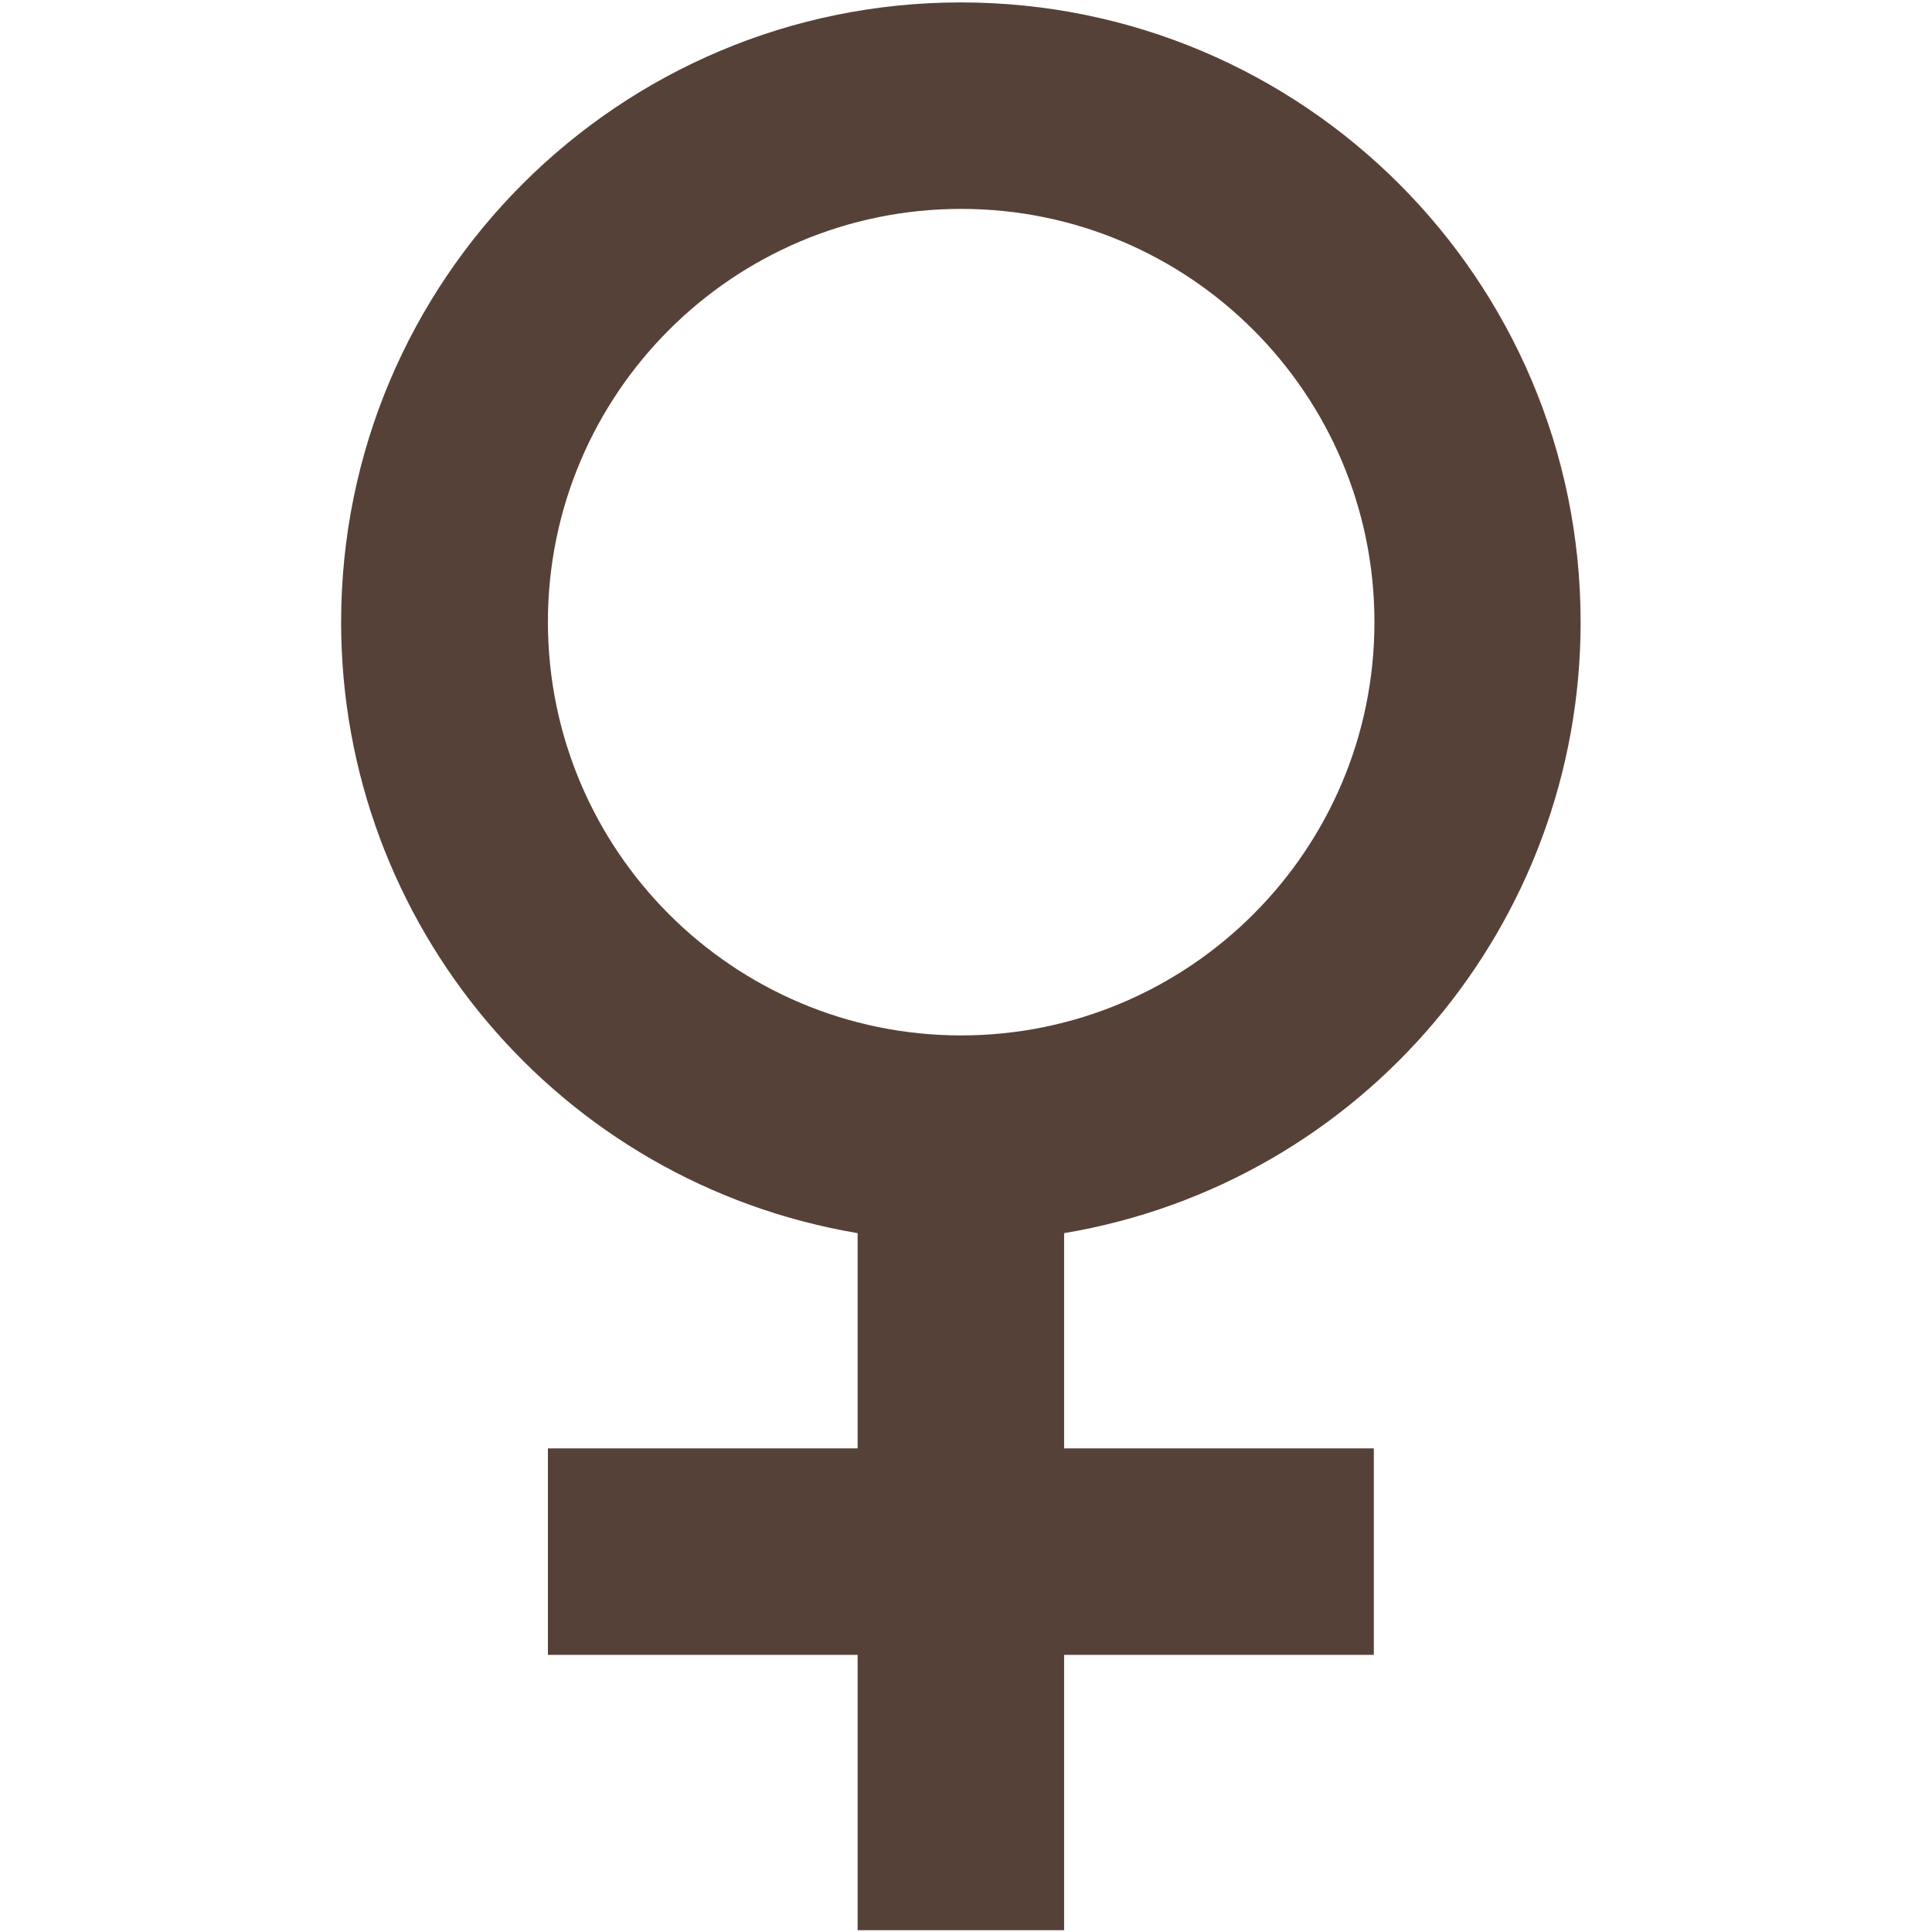 <?xml version="1.0" encoding="utf-8"?>
<!-- Generator: Adobe Illustrator 24.3.0, SVG Export Plug-In . SVG Version: 6.00 Build 0)  -->
<svg version="1.1" id="Layer_1" xmlns="http://www.w3.org/2000/svg" xmlns:xlink="http://www.w3.org/1999/xlink" x="0px" y="0px"
	 viewBox="0 0 64 64" style="enable-background:new 0 0 64 64;" xml:space="preserve">
<style type="text/css">
	.st0{fill:#564139;}
</style>
<path id="Icon_ionic-md-female" class="st0" d="M52.36,20.61c0-11.34-9.19-20.53-20.53-20.53c-11.34,0-20.53,9.19-20.53,20.53
	c0,10.02,7.23,18.57,17.11,20.24v7.13H18.15v6.84h10.26v9.12h6.84v-9.12h10.26v-6.84H35.25v-7.13
	C45.13,39.19,52.36,30.63,52.36,20.61z M18.15,20.61c0-7.56,6.13-13.69,13.69-13.69s13.69,6.13,13.69,13.69S39.39,34.3,31.83,34.3
	C24.28,34.29,18.16,28.17,18.15,20.61z"/>
</svg>
